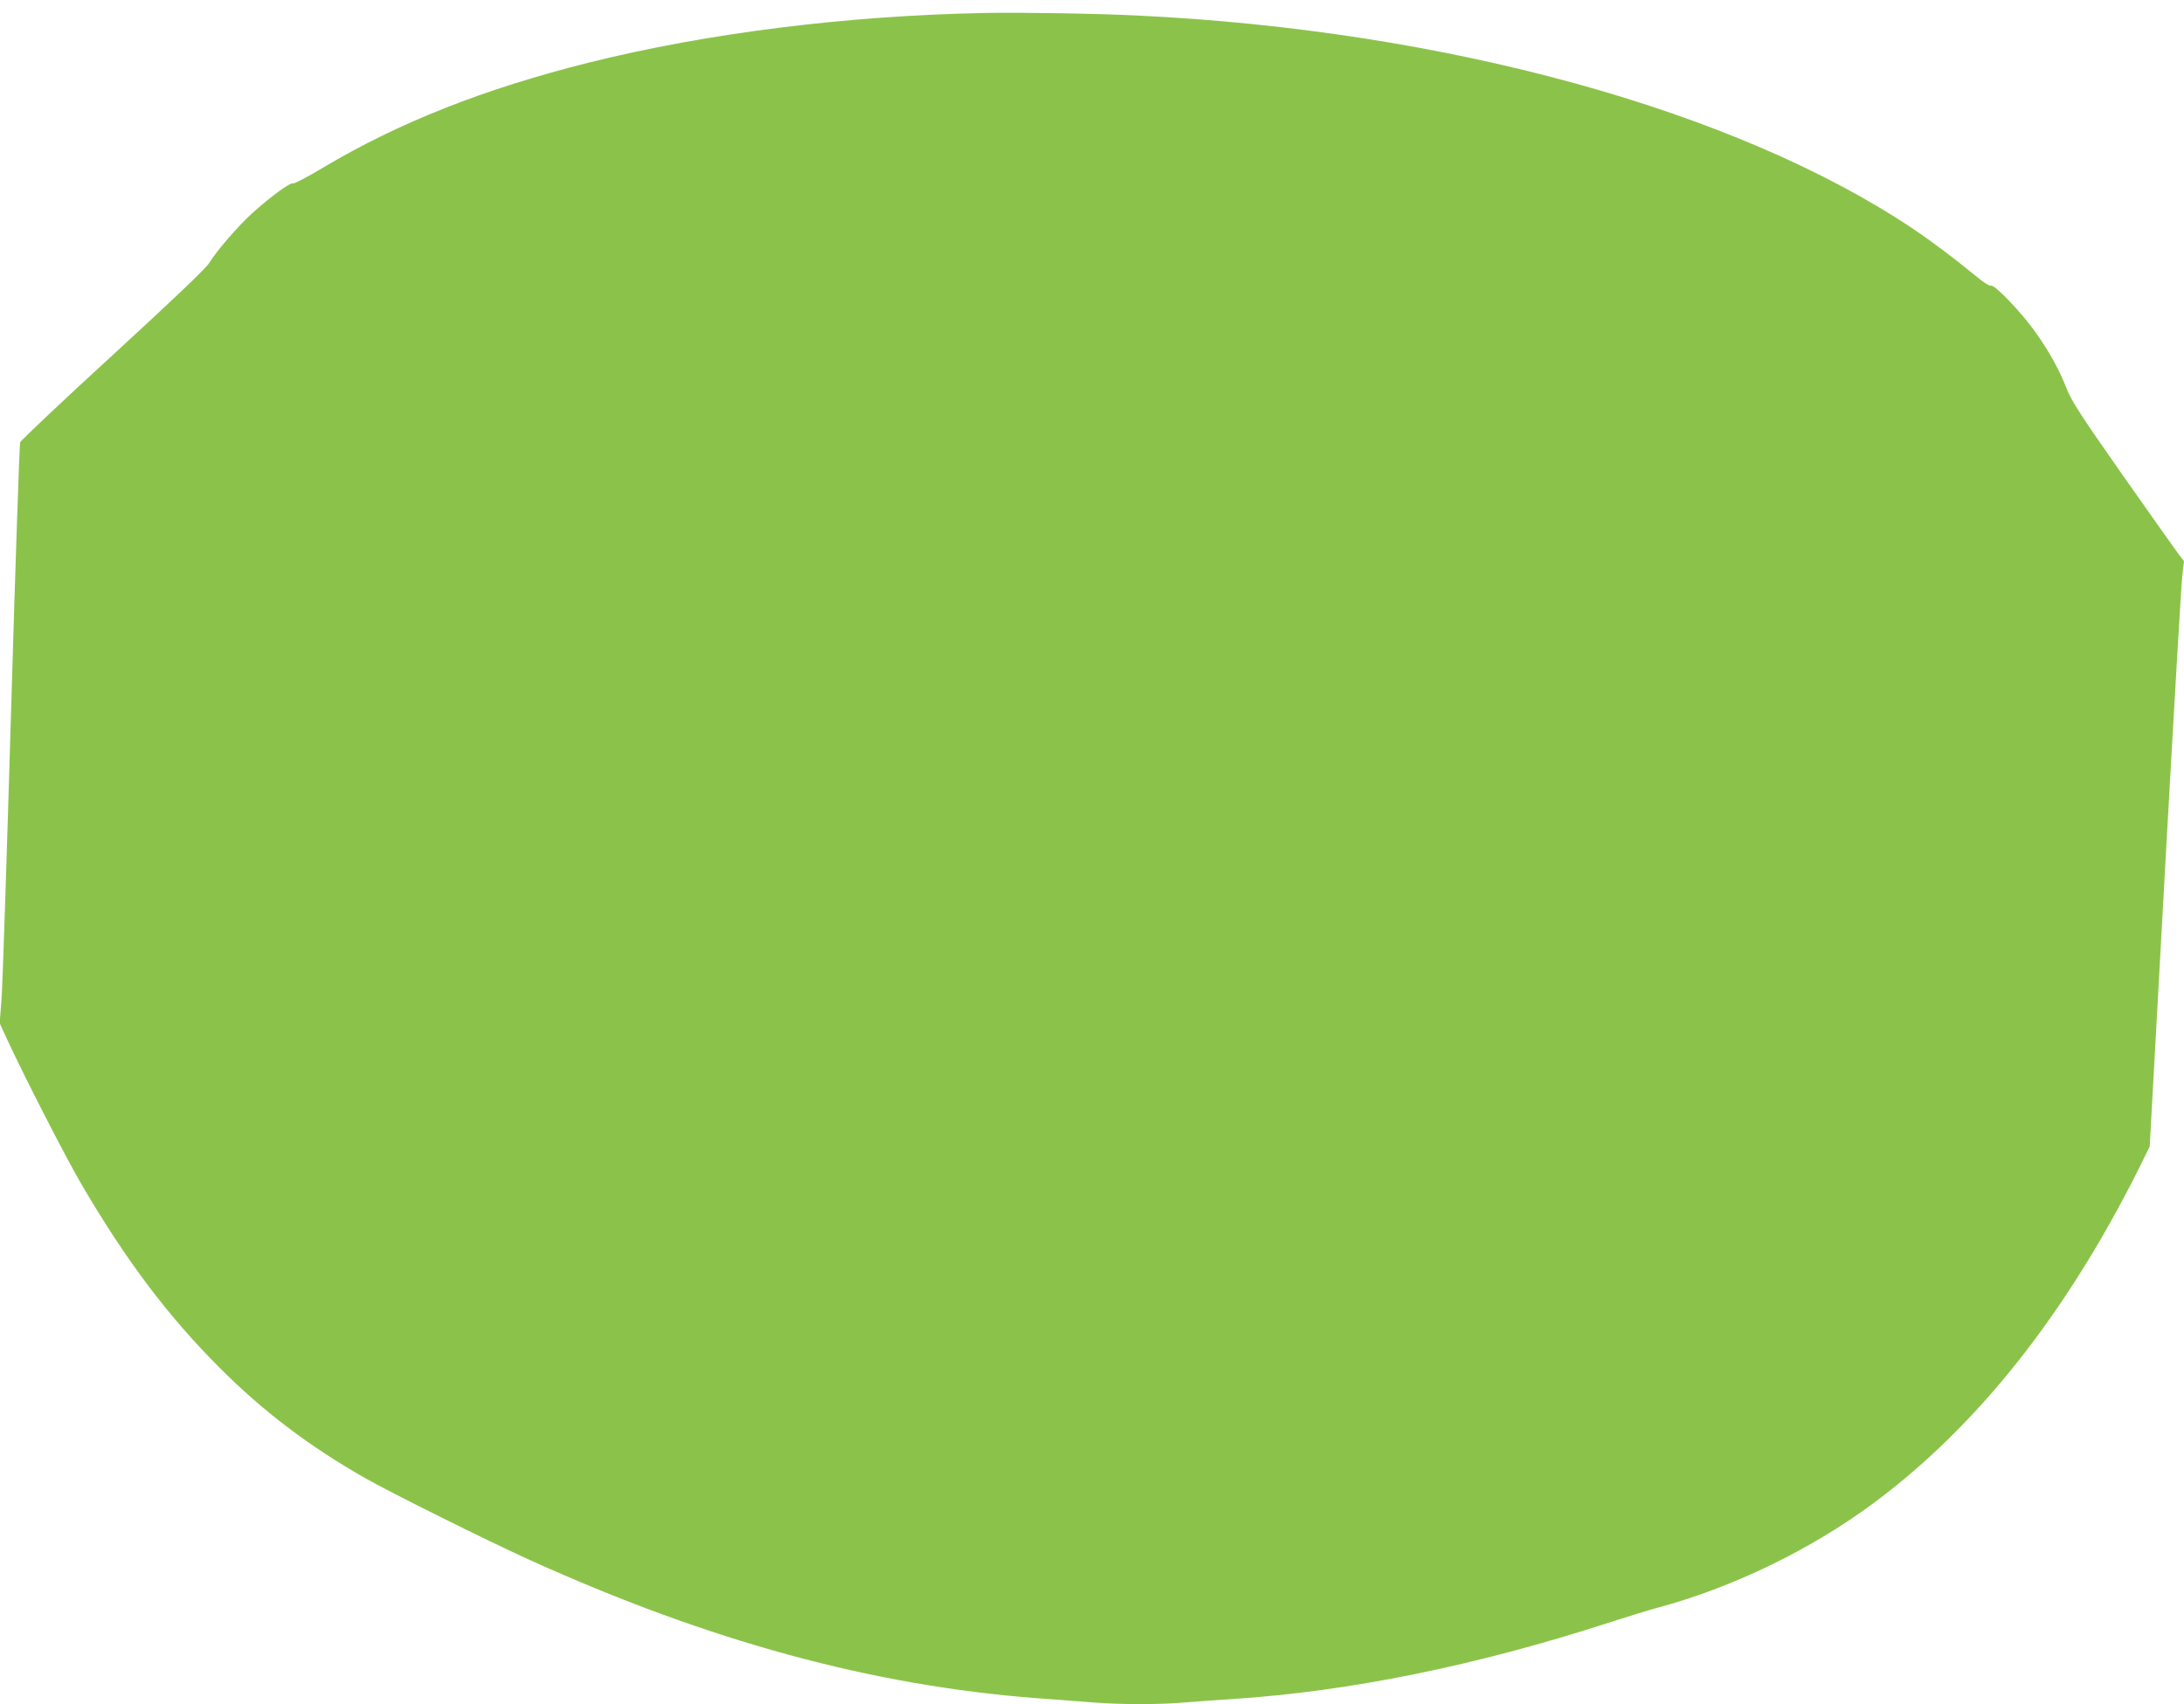 <?xml version="1.0" standalone="no"?>
<!DOCTYPE svg PUBLIC "-//W3C//DTD SVG 20010904//EN"
 "http://www.w3.org/TR/2001/REC-SVG-20010904/DTD/svg10.dtd">
<svg version="1.0" xmlns="http://www.w3.org/2000/svg"
 width="1280pt" height="999pt" viewBox="0 0 1280 999"
 preserveAspectRatio="xMidYMid meet">
<g transform="translate(0,999) scale(0.1,-0.1)"
fill="#8bc34a" stroke="none">
<path d="M5770 9914 c-810 -16 -1625 -118 -2315 -290 -616 -154 -1118 -352
-1562 -617 -89 -53 -168 -95 -175 -92 -17 7 -131 -77 -240 -175 -87 -80 -205
-216 -253 -293 -20 -32 -207 -210 -565 -539 -294 -269 -538 -500 -542 -511 -4
-12 -28 -719 -53 -1572 -25 -852 -50 -1614 -56 -1692 l-11 -141 48 -104 c106
-228 339 -682 430 -838 263 -450 509 -776 813 -1080 257 -257 522 -457 851
-645 155 -88 714 -366 965 -480 1052 -476 2005 -736 2971 -810 109 -8 258 -19
329 -25 163 -13 396 -13 539 0 61 5 188 14 281 20 686 45 1424 195 2205 448
102 33 228 72 280 86 442 118 900 340 1270 614 607 450 1127 1106 1554 1959
l65 132 90 1628 c50 895 95 1668 101 1716 l10 88 -29 37 c-15 20 -163 228
-327 462 -249 355 -303 439 -331 510 -43 111 -102 218 -183 332 -81 115 -240
281 -260 273 -10 -3 -46 20 -95 61 -110 91 -252 198 -362 272 -1040 697 -2741
1165 -4548 1251 -241 12 -682 19 -895 15z"/>
</g>
</svg>
